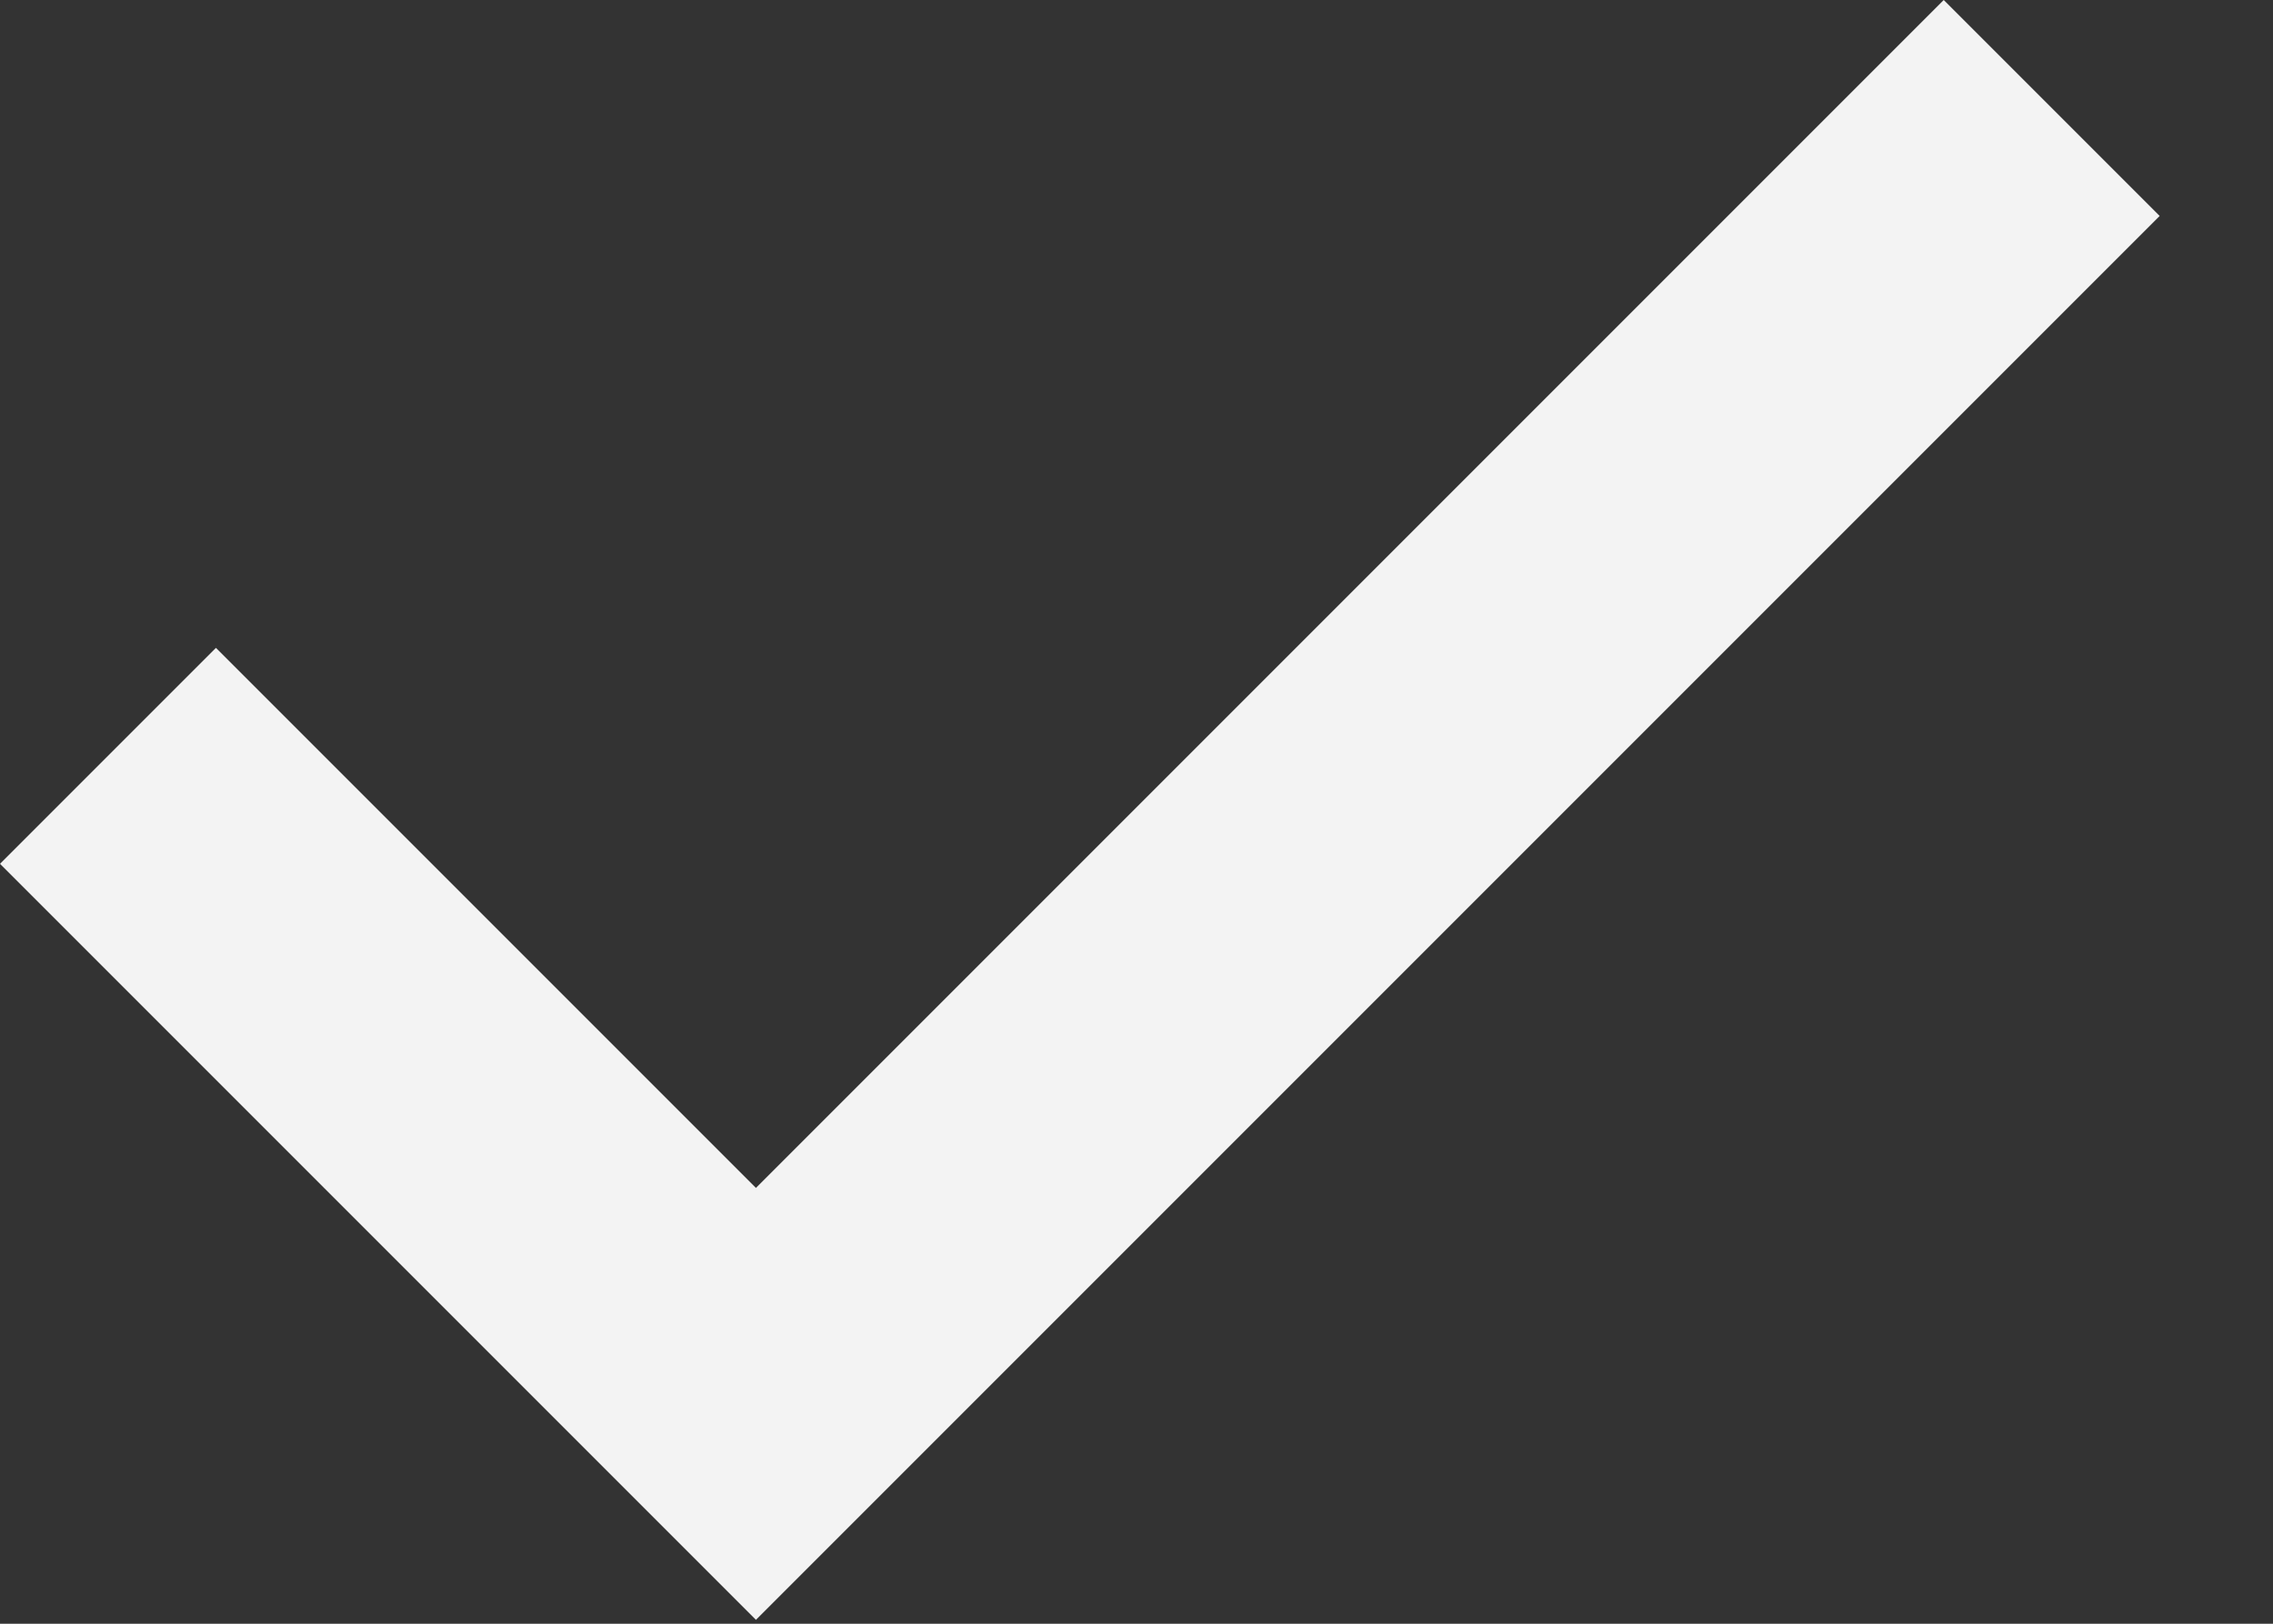 <svg width="7" height="5" viewBox="0 0 7 5" fill="none" xmlns="http://www.w3.org/2000/svg">
<rect x="0" y="0" width="7" height="5" fill="#333333" stroke="none"/>
<path d="M0 2.66L0.665 1.995L2.328 3.658L5.986 0L6.651 0.665L2.328 4.988L0 2.66Z" fill="#F3F3F3"/>
</svg>
